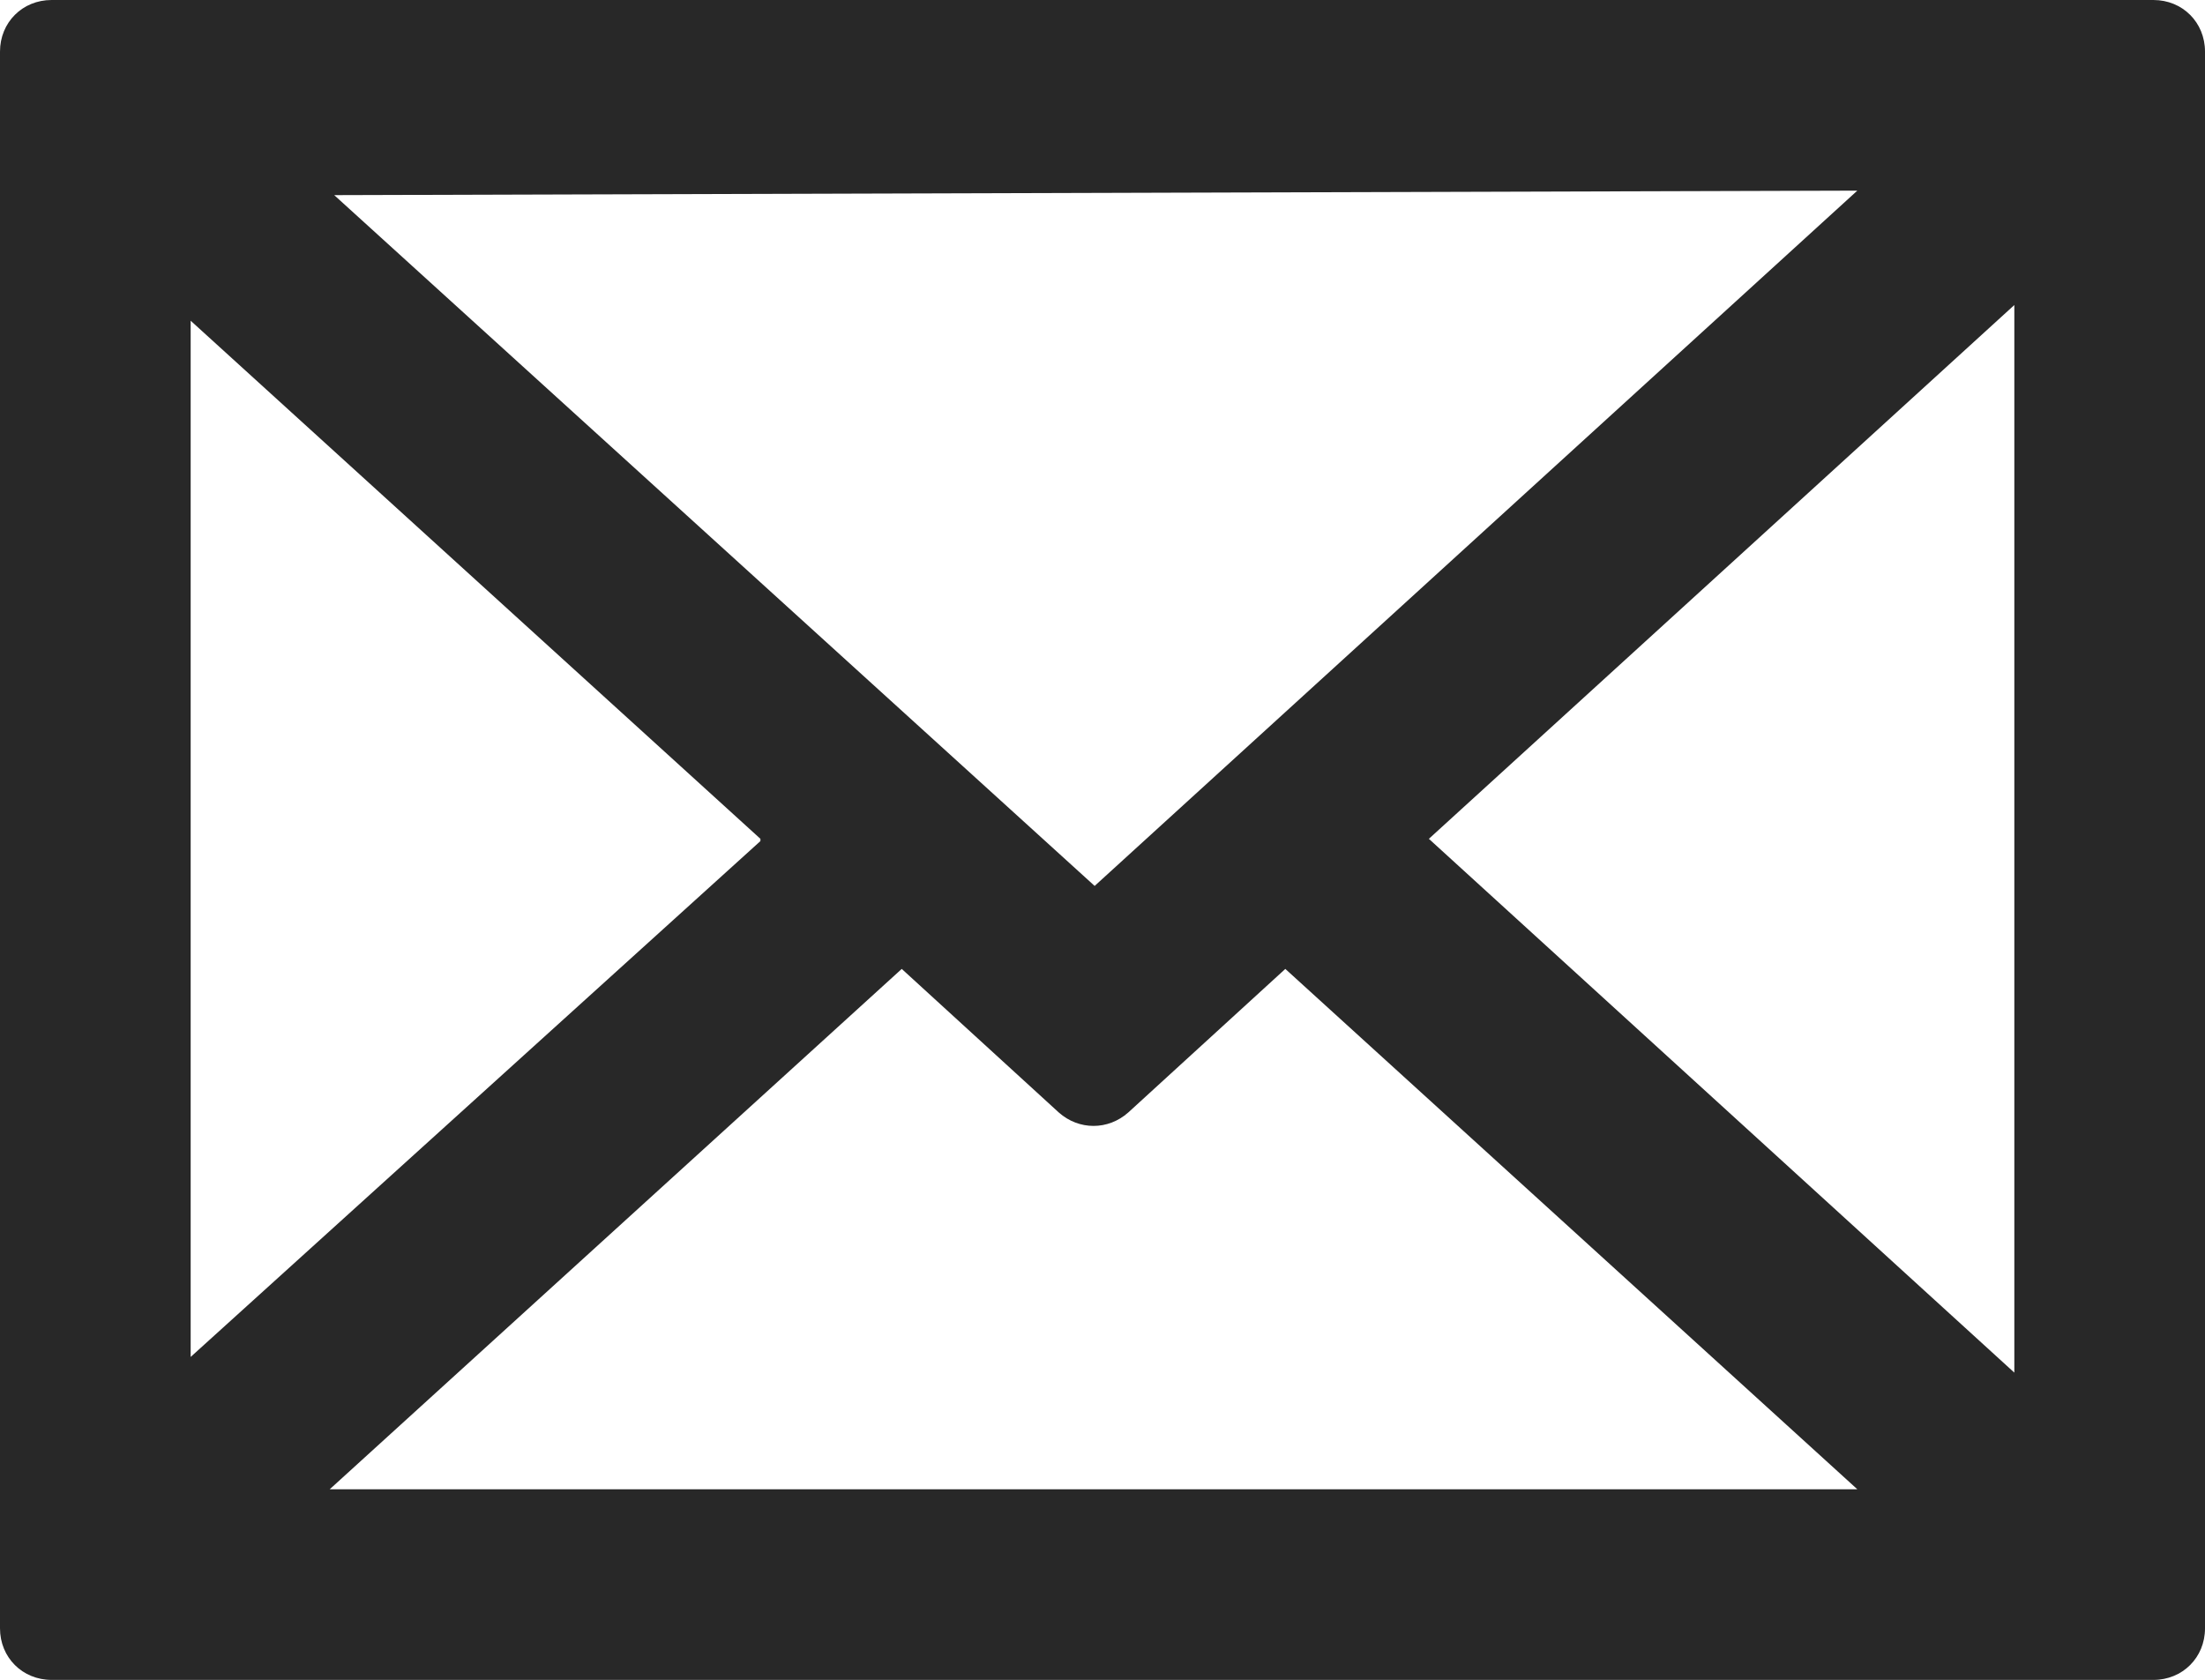 <?xml version="1.0" encoding="UTF-8"?><svg id="Layer_2" xmlns="http://www.w3.org/2000/svg" viewBox="0 0 9.83 7.49"><defs><style>.cls-1{fill:#282828;}</style></defs><g id="Layer_1-2"><path class="cls-1" d="m9.6,0H.23c-.13,0-.23.1-.23.23v7.03c0,.13.1.23.23.23h9.37c.13,0,.23-.1.23-.23V.23c0-.13-.1-.23-.23-.23Zm-.62,1.36v4.76l-2.61-2.38,2.61-2.38ZM1.49.87l6.79-.02-3.4,3.1L1.49.87Zm2.53,3.45l.7.64c.09.08.22.08.31,0l.7-.64,2.55,2.32H1.47l2.55-2.32Zm-.63-.57L.85,6.05V1.43l2.54,2.31Z"/></g></svg>